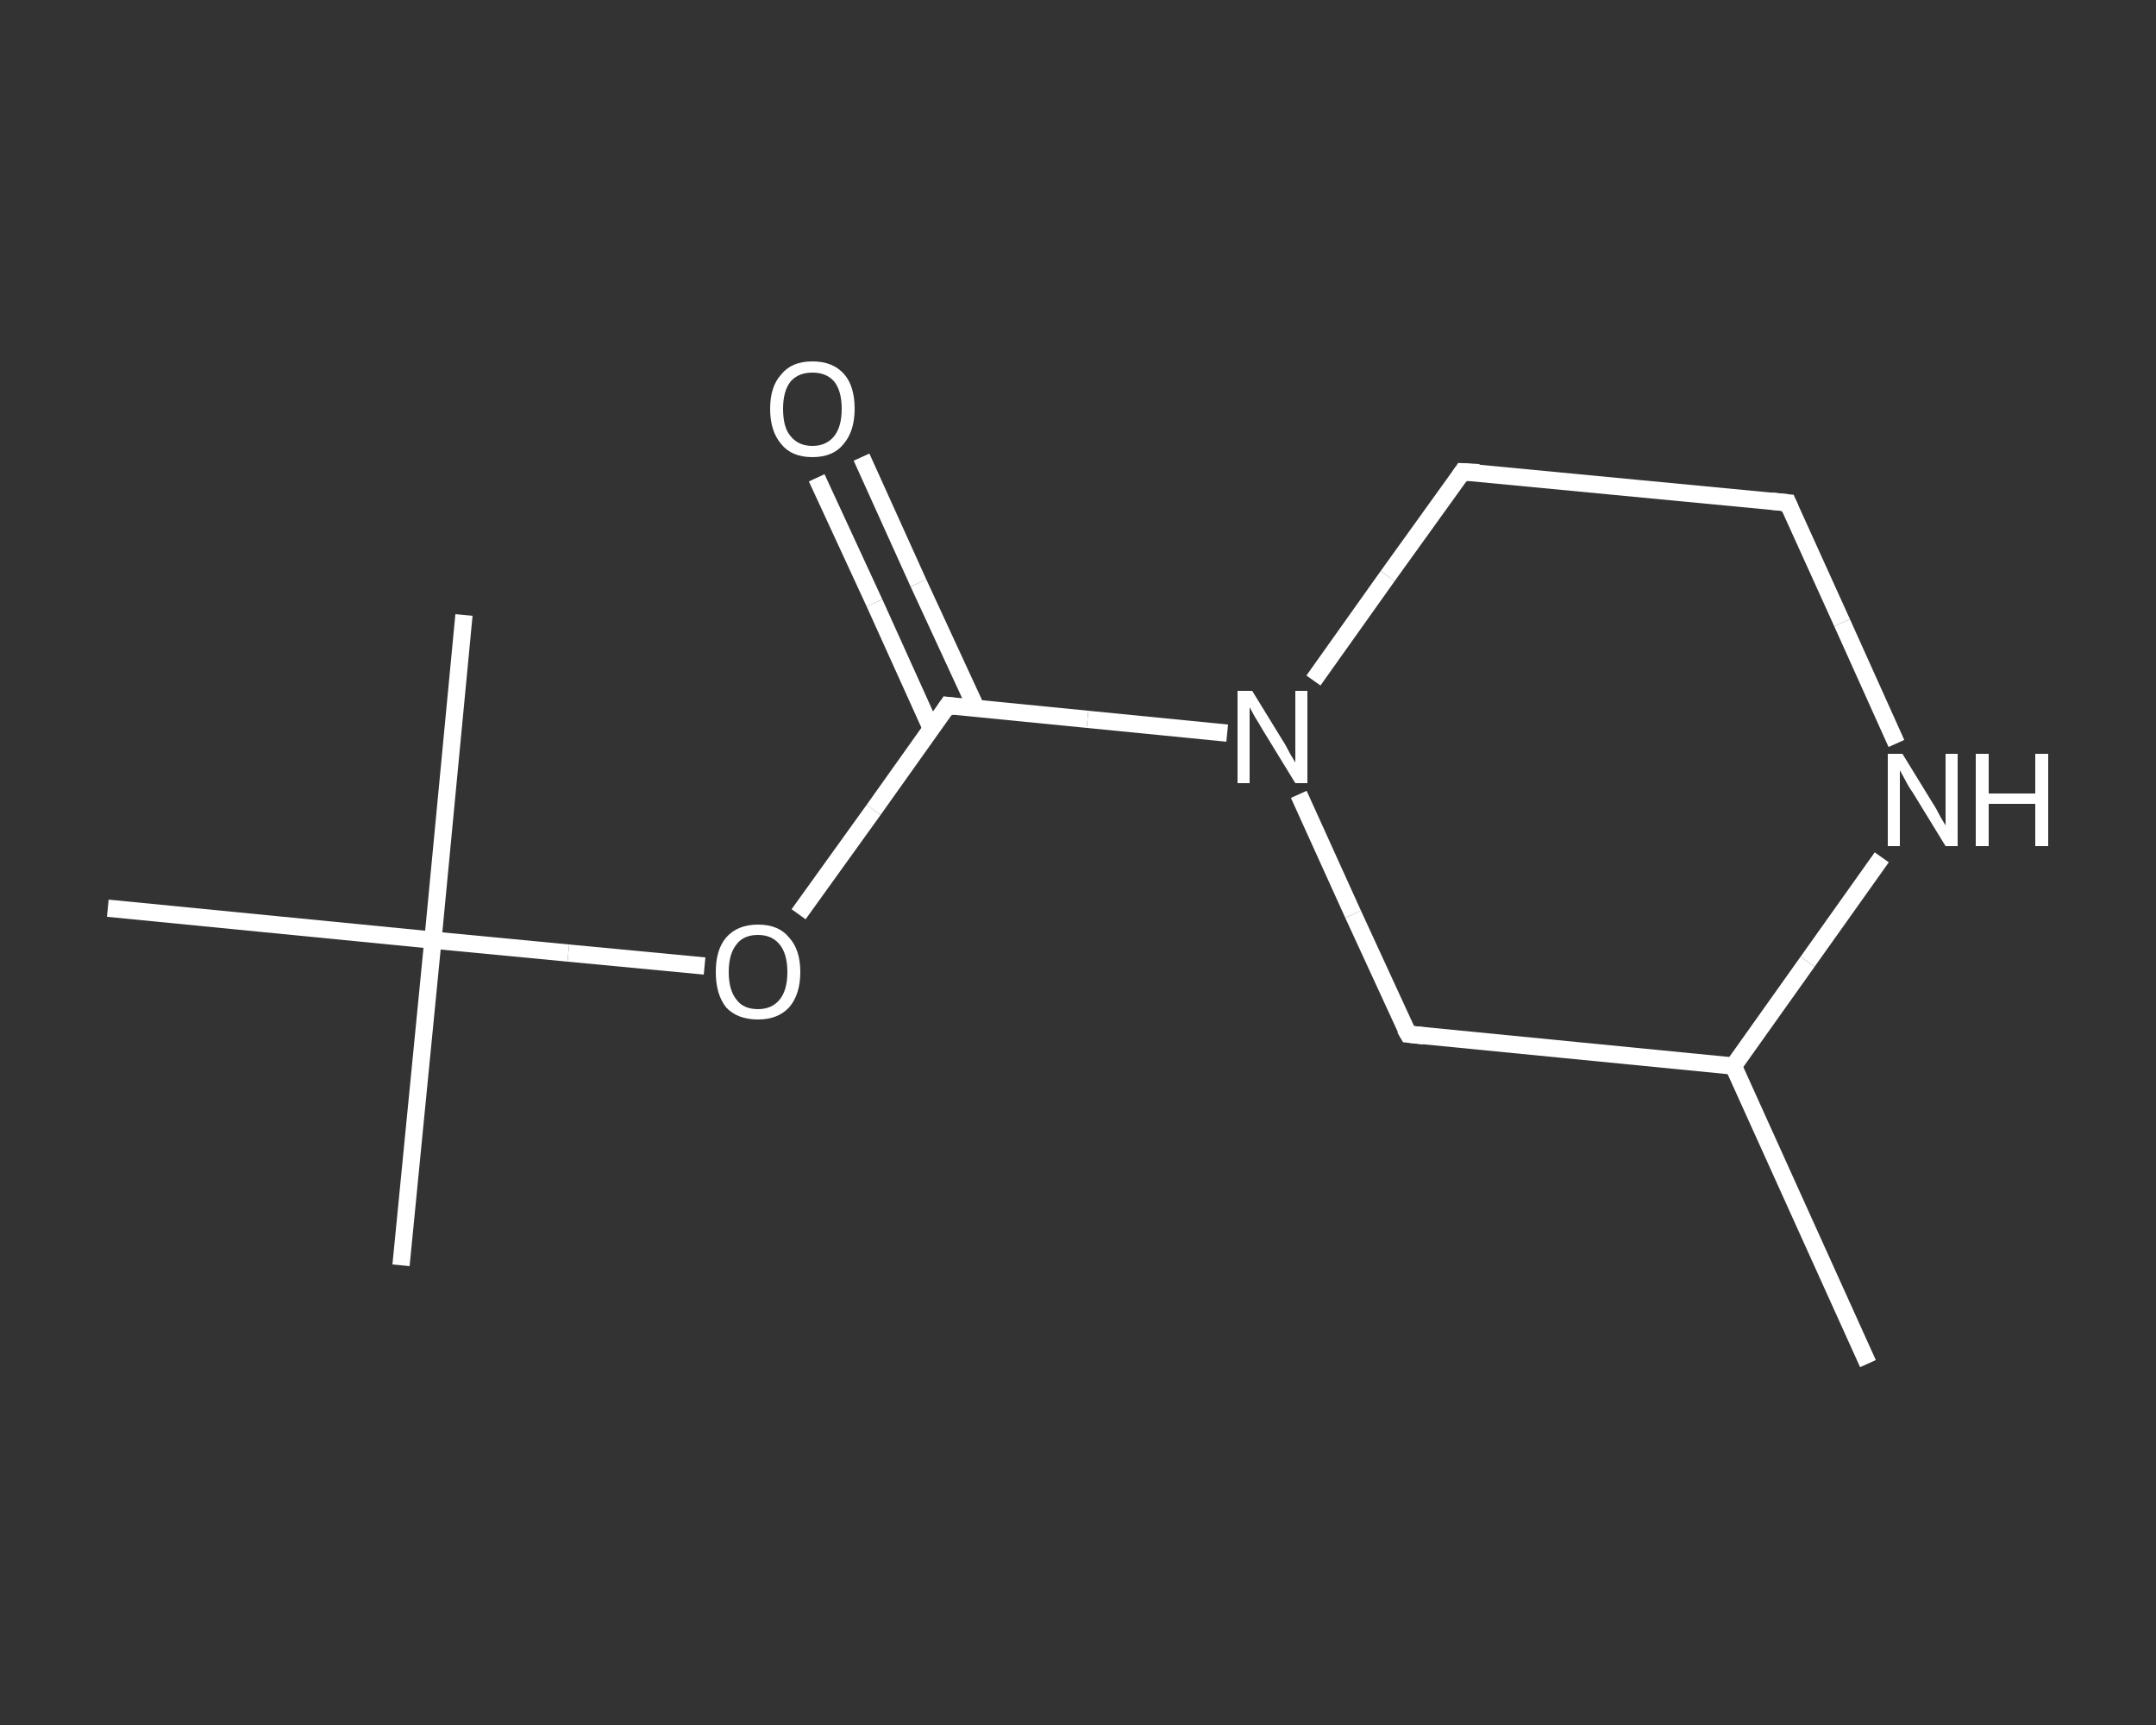 <?xml version='1.0' encoding='iso-8859-1'?>
<svg version='1.1' baseProfile='full'
              xmlns='http://www.w3.org/2000/svg'
                      xmlns:rdkit='http://www.rdkit.org/xml'
                      xmlns:xlink='http://www.w3.org/1999/xlink'
                  xml:space='preserve'
width='250px' height='200px' viewBox='0 0 250 200'>
<rect x="0" y="0" width="250" height="200" fill="#333333" stroke="none"/>
<!-- END OF HEADER -->
<rect style='opacity:1.0;fill:transparent;stroke:none' width='250.0' height='200.0' x='0.0' y='0.0'> </rect>
<path class='bond-0 atom-0 atom-1' d='M 216.6,158.1 L 201.0,123.6' style='fill:none;fill-rule:evenodd;stroke:#FFFFFF;stroke-width:2.0px;stroke-linecap:butt;stroke-linejoin:miter;stroke-opacity:1' />
<path class='bond-1 atom-1 atom-2' d='M 201.0,123.6 L 163.3,119.9' style='fill:none;fill-rule:evenodd;stroke:#FFFFFF;stroke-width:2.0px;stroke-linecap:butt;stroke-linejoin:miter;stroke-opacity:1' />
<path class='bond-2 atom-2 atom-3' d='M 163.3,119.9 L 156.9,106.0' style='fill:none;fill-rule:evenodd;stroke:#FFFFFF;stroke-width:2.0px;stroke-linecap:butt;stroke-linejoin:miter;stroke-opacity:1' />
<path class='bond-2 atom-2 atom-3' d='M 156.9,106.0 L 150.6,92.1' style='fill:none;fill-rule:evenodd;stroke:#FFFFFF;stroke-width:2.0px;stroke-linecap:butt;stroke-linejoin:miter;stroke-opacity:1' />
<path class='bond-3 atom-3 atom-4' d='M 142.3,85.0 L 126.1,83.4' style='fill:none;fill-rule:evenodd;stroke:#FFFFFF;stroke-width:2.0px;stroke-linecap:butt;stroke-linejoin:miter;stroke-opacity:1' />
<path class='bond-3 atom-3 atom-4' d='M 126.1,83.4 L 109.9,81.8' style='fill:none;fill-rule:evenodd;stroke:#FFFFFF;stroke-width:2.0px;stroke-linecap:butt;stroke-linejoin:miter;stroke-opacity:1' />
<path class='bond-4 atom-4 atom-5' d='M 113.2,82.1 L 106.5,67.6' style='fill:none;fill-rule:evenodd;stroke:#FFFFFF;stroke-width:2.0px;stroke-linecap:butt;stroke-linejoin:miter;stroke-opacity:1' />
<path class='bond-4 atom-4 atom-5' d='M 106.5,67.6 L 99.9,53.0' style='fill:none;fill-rule:evenodd;stroke:#FFFFFF;stroke-width:2.0px;stroke-linecap:butt;stroke-linejoin:miter;stroke-opacity:1' />
<path class='bond-4 atom-4 atom-5' d='M 108.0,84.5 L 101.4,69.9' style='fill:none;fill-rule:evenodd;stroke:#FFFFFF;stroke-width:2.0px;stroke-linecap:butt;stroke-linejoin:miter;stroke-opacity:1' />
<path class='bond-4 atom-4 atom-5' d='M 101.4,69.9 L 94.7,55.4' style='fill:none;fill-rule:evenodd;stroke:#FFFFFF;stroke-width:2.0px;stroke-linecap:butt;stroke-linejoin:miter;stroke-opacity:1' />
<path class='bond-5 atom-4 atom-6' d='M 109.9,81.8 L 101.3,93.9' style='fill:none;fill-rule:evenodd;stroke:#FFFFFF;stroke-width:2.0px;stroke-linecap:butt;stroke-linejoin:miter;stroke-opacity:1' />
<path class='bond-5 atom-4 atom-6' d='M 101.3,93.9 L 92.6,106.0' style='fill:none;fill-rule:evenodd;stroke:#FFFFFF;stroke-width:2.0px;stroke-linecap:butt;stroke-linejoin:miter;stroke-opacity:1' />
<path class='bond-6 atom-6 atom-7' d='M 81.7,112.0 L 65.9,110.5' style='fill:none;fill-rule:evenodd;stroke:#FFFFFF;stroke-width:2.0px;stroke-linecap:butt;stroke-linejoin:miter;stroke-opacity:1' />
<path class='bond-6 atom-6 atom-7' d='M 65.9,110.5 L 50.2,109.0' style='fill:none;fill-rule:evenodd;stroke:#FFFFFF;stroke-width:2.0px;stroke-linecap:butt;stroke-linejoin:miter;stroke-opacity:1' />
<path class='bond-7 atom-7 atom-8' d='M 50.2,109.0 L 46.5,146.7' style='fill:none;fill-rule:evenodd;stroke:#FFFFFF;stroke-width:2.0px;stroke-linecap:butt;stroke-linejoin:miter;stroke-opacity:1' />
<path class='bond-8 atom-7 atom-9' d='M 50.2,109.0 L 53.8,71.3' style='fill:none;fill-rule:evenodd;stroke:#FFFFFF;stroke-width:2.0px;stroke-linecap:butt;stroke-linejoin:miter;stroke-opacity:1' />
<path class='bond-9 atom-7 atom-10' d='M 50.2,109.0 L 12.5,105.3' style='fill:none;fill-rule:evenodd;stroke:#FFFFFF;stroke-width:2.0px;stroke-linecap:butt;stroke-linejoin:miter;stroke-opacity:1' />
<path class='bond-10 atom-3 atom-11' d='M 152.3,78.9 L 160.9,66.8' style='fill:none;fill-rule:evenodd;stroke:#FFFFFF;stroke-width:2.0px;stroke-linecap:butt;stroke-linejoin:miter;stroke-opacity:1' />
<path class='bond-10 atom-3 atom-11' d='M 160.9,66.8 L 169.6,54.7' style='fill:none;fill-rule:evenodd;stroke:#FFFFFF;stroke-width:2.0px;stroke-linecap:butt;stroke-linejoin:miter;stroke-opacity:1' />
<path class='bond-11 atom-11 atom-12' d='M 169.6,54.7 L 207.3,58.3' style='fill:none;fill-rule:evenodd;stroke:#FFFFFF;stroke-width:2.0px;stroke-linecap:butt;stroke-linejoin:miter;stroke-opacity:1' />
<path class='bond-12 atom-12 atom-13' d='M 207.3,58.3 L 213.6,72.2' style='fill:none;fill-rule:evenodd;stroke:#FFFFFF;stroke-width:2.0px;stroke-linecap:butt;stroke-linejoin:miter;stroke-opacity:1' />
<path class='bond-12 atom-12 atom-13' d='M 213.6,72.2 L 219.9,86.2' style='fill:none;fill-rule:evenodd;stroke:#FFFFFF;stroke-width:2.0px;stroke-linecap:butt;stroke-linejoin:miter;stroke-opacity:1' />
<path class='bond-13 atom-13 atom-1' d='M 218.2,99.4 L 209.6,111.5' style='fill:none;fill-rule:evenodd;stroke:#FFFFFF;stroke-width:2.0px;stroke-linecap:butt;stroke-linejoin:miter;stroke-opacity:1' />
<path class='bond-13 atom-13 atom-1' d='M 209.6,111.5 L 201.0,123.6' style='fill:none;fill-rule:evenodd;stroke:#FFFFFF;stroke-width:2.0px;stroke-linecap:butt;stroke-linejoin:miter;stroke-opacity:1' />
<path d='M 165.1,120.1 L 163.3,119.9 L 162.9,119.2' style='fill:none;stroke:#FFFFFF;stroke-width:2.0px;stroke-linecap:butt;stroke-linejoin:miter;stroke-opacity:1;' />
<path d='M 110.7,81.9 L 109.9,81.8 L 109.5,82.4' style='fill:none;stroke:#FFFFFF;stroke-width:2.0px;stroke-linecap:butt;stroke-linejoin:miter;stroke-opacity:1;' />
<path d='M 169.2,55.3 L 169.6,54.7 L 171.5,54.8' style='fill:none;stroke:#FFFFFF;stroke-width:2.0px;stroke-linecap:butt;stroke-linejoin:miter;stroke-opacity:1;' />
<path d='M 205.4,58.1 L 207.3,58.3 L 207.6,59.0' style='fill:none;stroke:#FFFFFF;stroke-width:2.0px;stroke-linecap:butt;stroke-linejoin:miter;stroke-opacity:1;' />
<path class='atom-3' d='M 145.2 80.1
L 148.7 85.8
Q 149.1 86.4, 149.6 87.4
Q 150.2 88.4, 150.2 88.4
L 150.2 80.1
L 151.6 80.1
L 151.6 90.8
L 150.2 90.8
L 146.4 84.6
Q 146.0 83.9, 145.5 83.1
Q 145.0 82.2, 144.9 82.0
L 144.9 90.8
L 143.5 90.8
L 143.5 80.1
L 145.2 80.1
' fill='#FFFFFF'/>
<path class='atom-5' d='M 89.3 47.4
Q 89.3 44.8, 90.6 43.4
Q 91.8 41.9, 94.2 41.9
Q 96.6 41.9, 97.9 43.4
Q 99.1 44.8, 99.1 47.4
Q 99.1 50.0, 97.8 51.5
Q 96.6 53.0, 94.2 53.0
Q 91.8 53.0, 90.6 51.5
Q 89.3 50.0, 89.3 47.4
M 94.2 51.7
Q 95.8 51.7, 96.7 50.6
Q 97.6 49.5, 97.6 47.4
Q 97.6 45.3, 96.7 44.2
Q 95.8 43.2, 94.2 43.2
Q 92.6 43.2, 91.7 44.2
Q 90.8 45.3, 90.8 47.4
Q 90.8 49.6, 91.7 50.6
Q 92.6 51.7, 94.2 51.7
' fill='#FFFFFF'/>
<path class='atom-6' d='M 83.0 112.7
Q 83.0 110.1, 84.2 108.7
Q 85.5 107.2, 87.9 107.2
Q 90.3 107.2, 91.5 108.7
Q 92.8 110.1, 92.8 112.7
Q 92.8 115.3, 91.5 116.8
Q 90.2 118.2, 87.9 118.2
Q 85.5 118.2, 84.2 116.8
Q 83.0 115.3, 83.0 112.7
M 87.9 117.0
Q 89.5 117.0, 90.4 115.9
Q 91.3 114.8, 91.3 112.7
Q 91.3 110.6, 90.4 109.5
Q 89.5 108.4, 87.9 108.4
Q 86.2 108.4, 85.4 109.5
Q 84.5 110.6, 84.5 112.7
Q 84.5 114.8, 85.4 115.9
Q 86.2 117.0, 87.9 117.0
' fill='#FFFFFF'/>
<path class='atom-13' d='M 220.6 87.4
L 224.1 93.1
Q 224.5 93.7, 225.0 94.7
Q 225.6 95.7, 225.6 95.7
L 225.6 87.4
L 227.0 87.4
L 227.0 98.1
L 225.6 98.1
L 221.8 91.9
Q 221.3 91.2, 220.9 90.4
Q 220.4 89.5, 220.3 89.3
L 220.3 98.1
L 218.9 98.1
L 218.9 87.4
L 220.6 87.4
' fill='#FFFFFF'/>
<path class='atom-13' d='M 229.1 87.4
L 230.6 87.4
L 230.6 92.0
L 236.0 92.0
L 236.0 87.4
L 237.5 87.4
L 237.5 98.1
L 236.0 98.1
L 236.0 93.2
L 230.6 93.2
L 230.6 98.1
L 229.1 98.1
L 229.1 87.4
' fill='#FFFFFF'/>
</svg>
